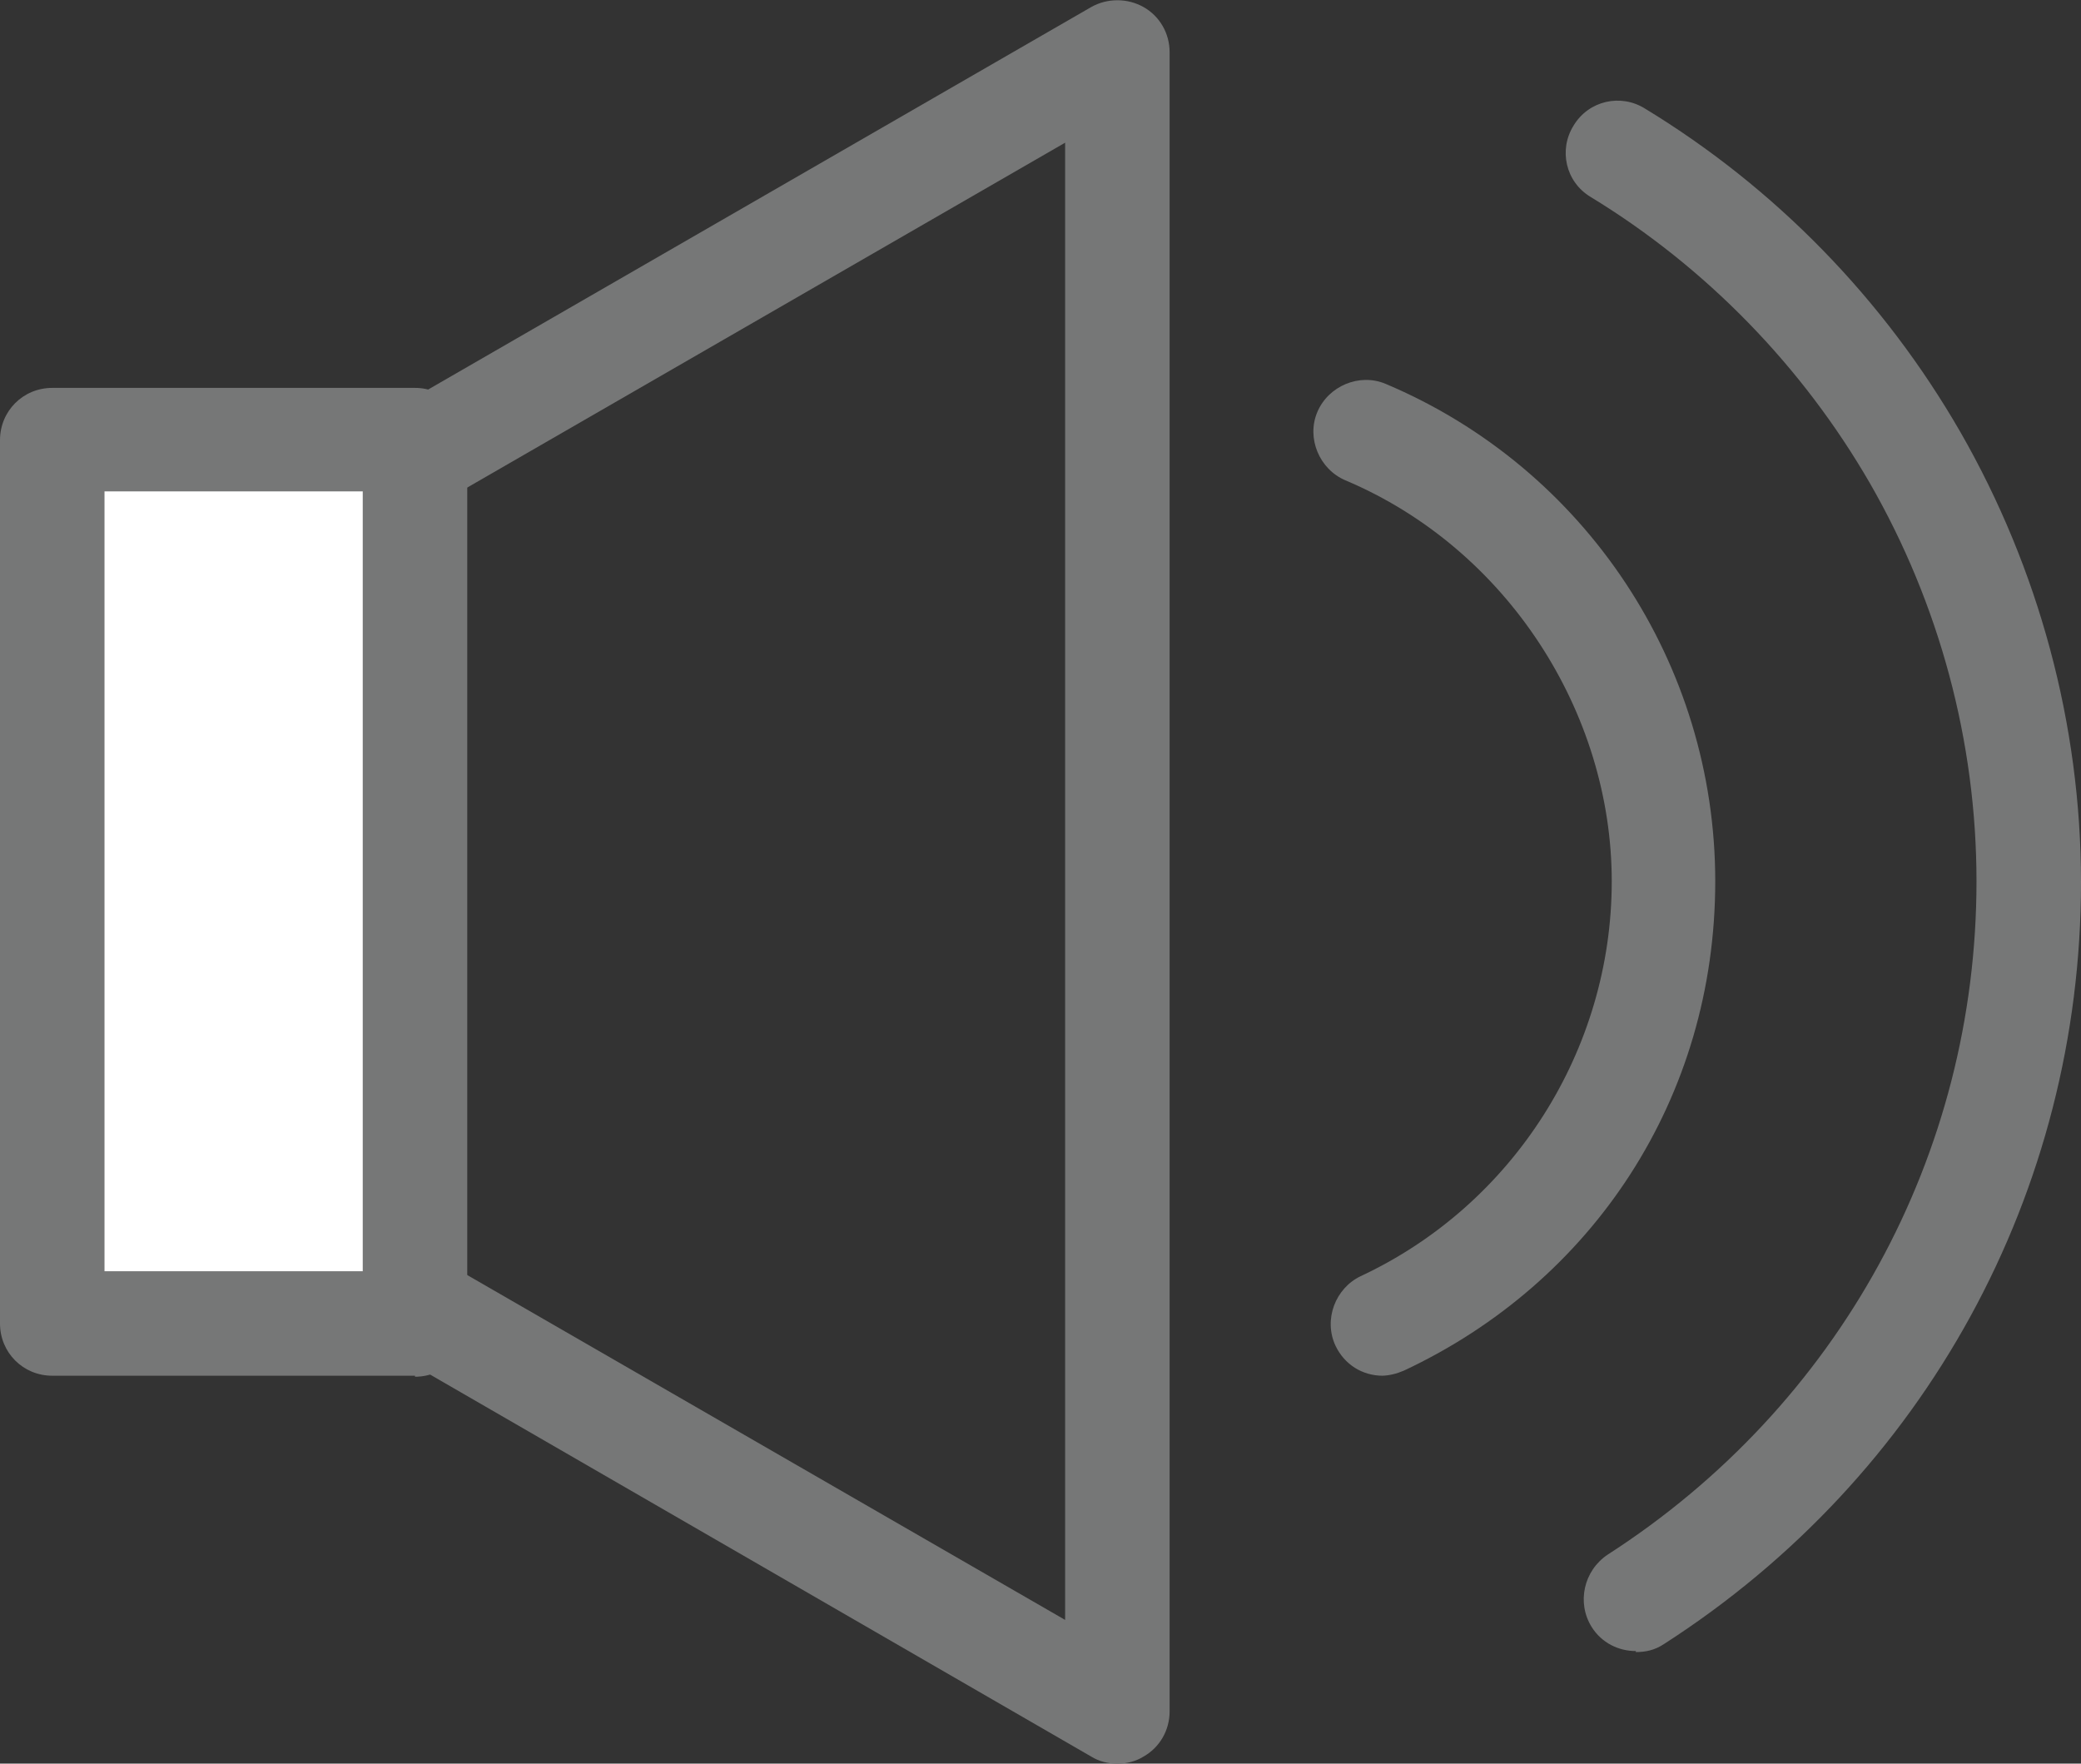 <?xml version="1.0" encoding="UTF-8"?>
<svg id="_レイヤー_2" data-name="レイヤー 2" xmlns="http://www.w3.org/2000/svg" viewBox="0 0 20.71 17.55">
  <rect x="0" y="0" width="20.71" height="17.55" fill="#333333" stroke="none"/>
  <defs>
    <style>
      .cls-1 {
        fill: #767777;
      }

      .cls-1, .cls-2 {
        stroke-width: 0px;
      }

      .cls-2 {
        fill: #fff;
      }
    </style>
  </defs>
  <g id="_レイヤー_2-2" data-name="レイヤー 2">
    <g>
      <path class="cls-1" d="m11.12,17.55c-.09,0-.18-.02-.26-.07L.7,11.61c-.16-.09-.26-.26-.26-.45v-4.78c0-.19.1-.36.26-.45L10.86.07c.16-.09.36-.09.52,0,.16.09.26.26.26.45v16.51c0,.19-.1.36-.26.45-.08.05-.17.07-.26.07ZM1.48,10.86l9.12,5.26V1.42L1.48,6.68v4.18Z"/>
      <g>
        <rect class="cls-2" x=".52" y="4.38" width="3.61" height="8.8"/>
        <path class="cls-1" d="m4.13,13.69H.52c-.29,0-.52-.23-.52-.52V4.38c0-.29.23-.52.52-.52h3.61c.29,0,.52.23.52.52v8.8c0,.29-.23.52-.52.52Zm-3.09-1.04h2.57v-7.76H1.04v7.76Z"/>
      </g>
      <path class="cls-1" d="m16.28,16.43c-.17,0-.34-.08-.44-.24-.15-.24-.08-.56.16-.72,2.3-1.48,3.67-3.98,3.67-6.7,0-1.39-.37-2.76-1.06-3.96-.67-1.16-1.63-2.15-2.78-2.85-.25-.15-.32-.47-.17-.71.15-.25.47-.32.71-.17,1.3.79,2.38,1.9,3.14,3.22.78,1.36,1.2,2.91,1.2,4.48,0,3.08-1.55,5.91-4.15,7.58-.09.06-.18.08-.28.08Z"/>
      <path class="cls-1" d="m13.76,13.69c-.2,0-.38-.11-.47-.3-.12-.26,0-.57.25-.69,1.52-.71,2.5-2.25,2.5-3.93s-1.04-3.31-2.65-3.99c-.26-.11-.39-.42-.28-.68.11-.26.42-.39.68-.28,1.99.84,3.28,2.79,3.28,4.95s-1.22,3.99-3.1,4.87c-.07.03-.15.05-.22.05Z"/>
    </g>
  </g>
</svg>